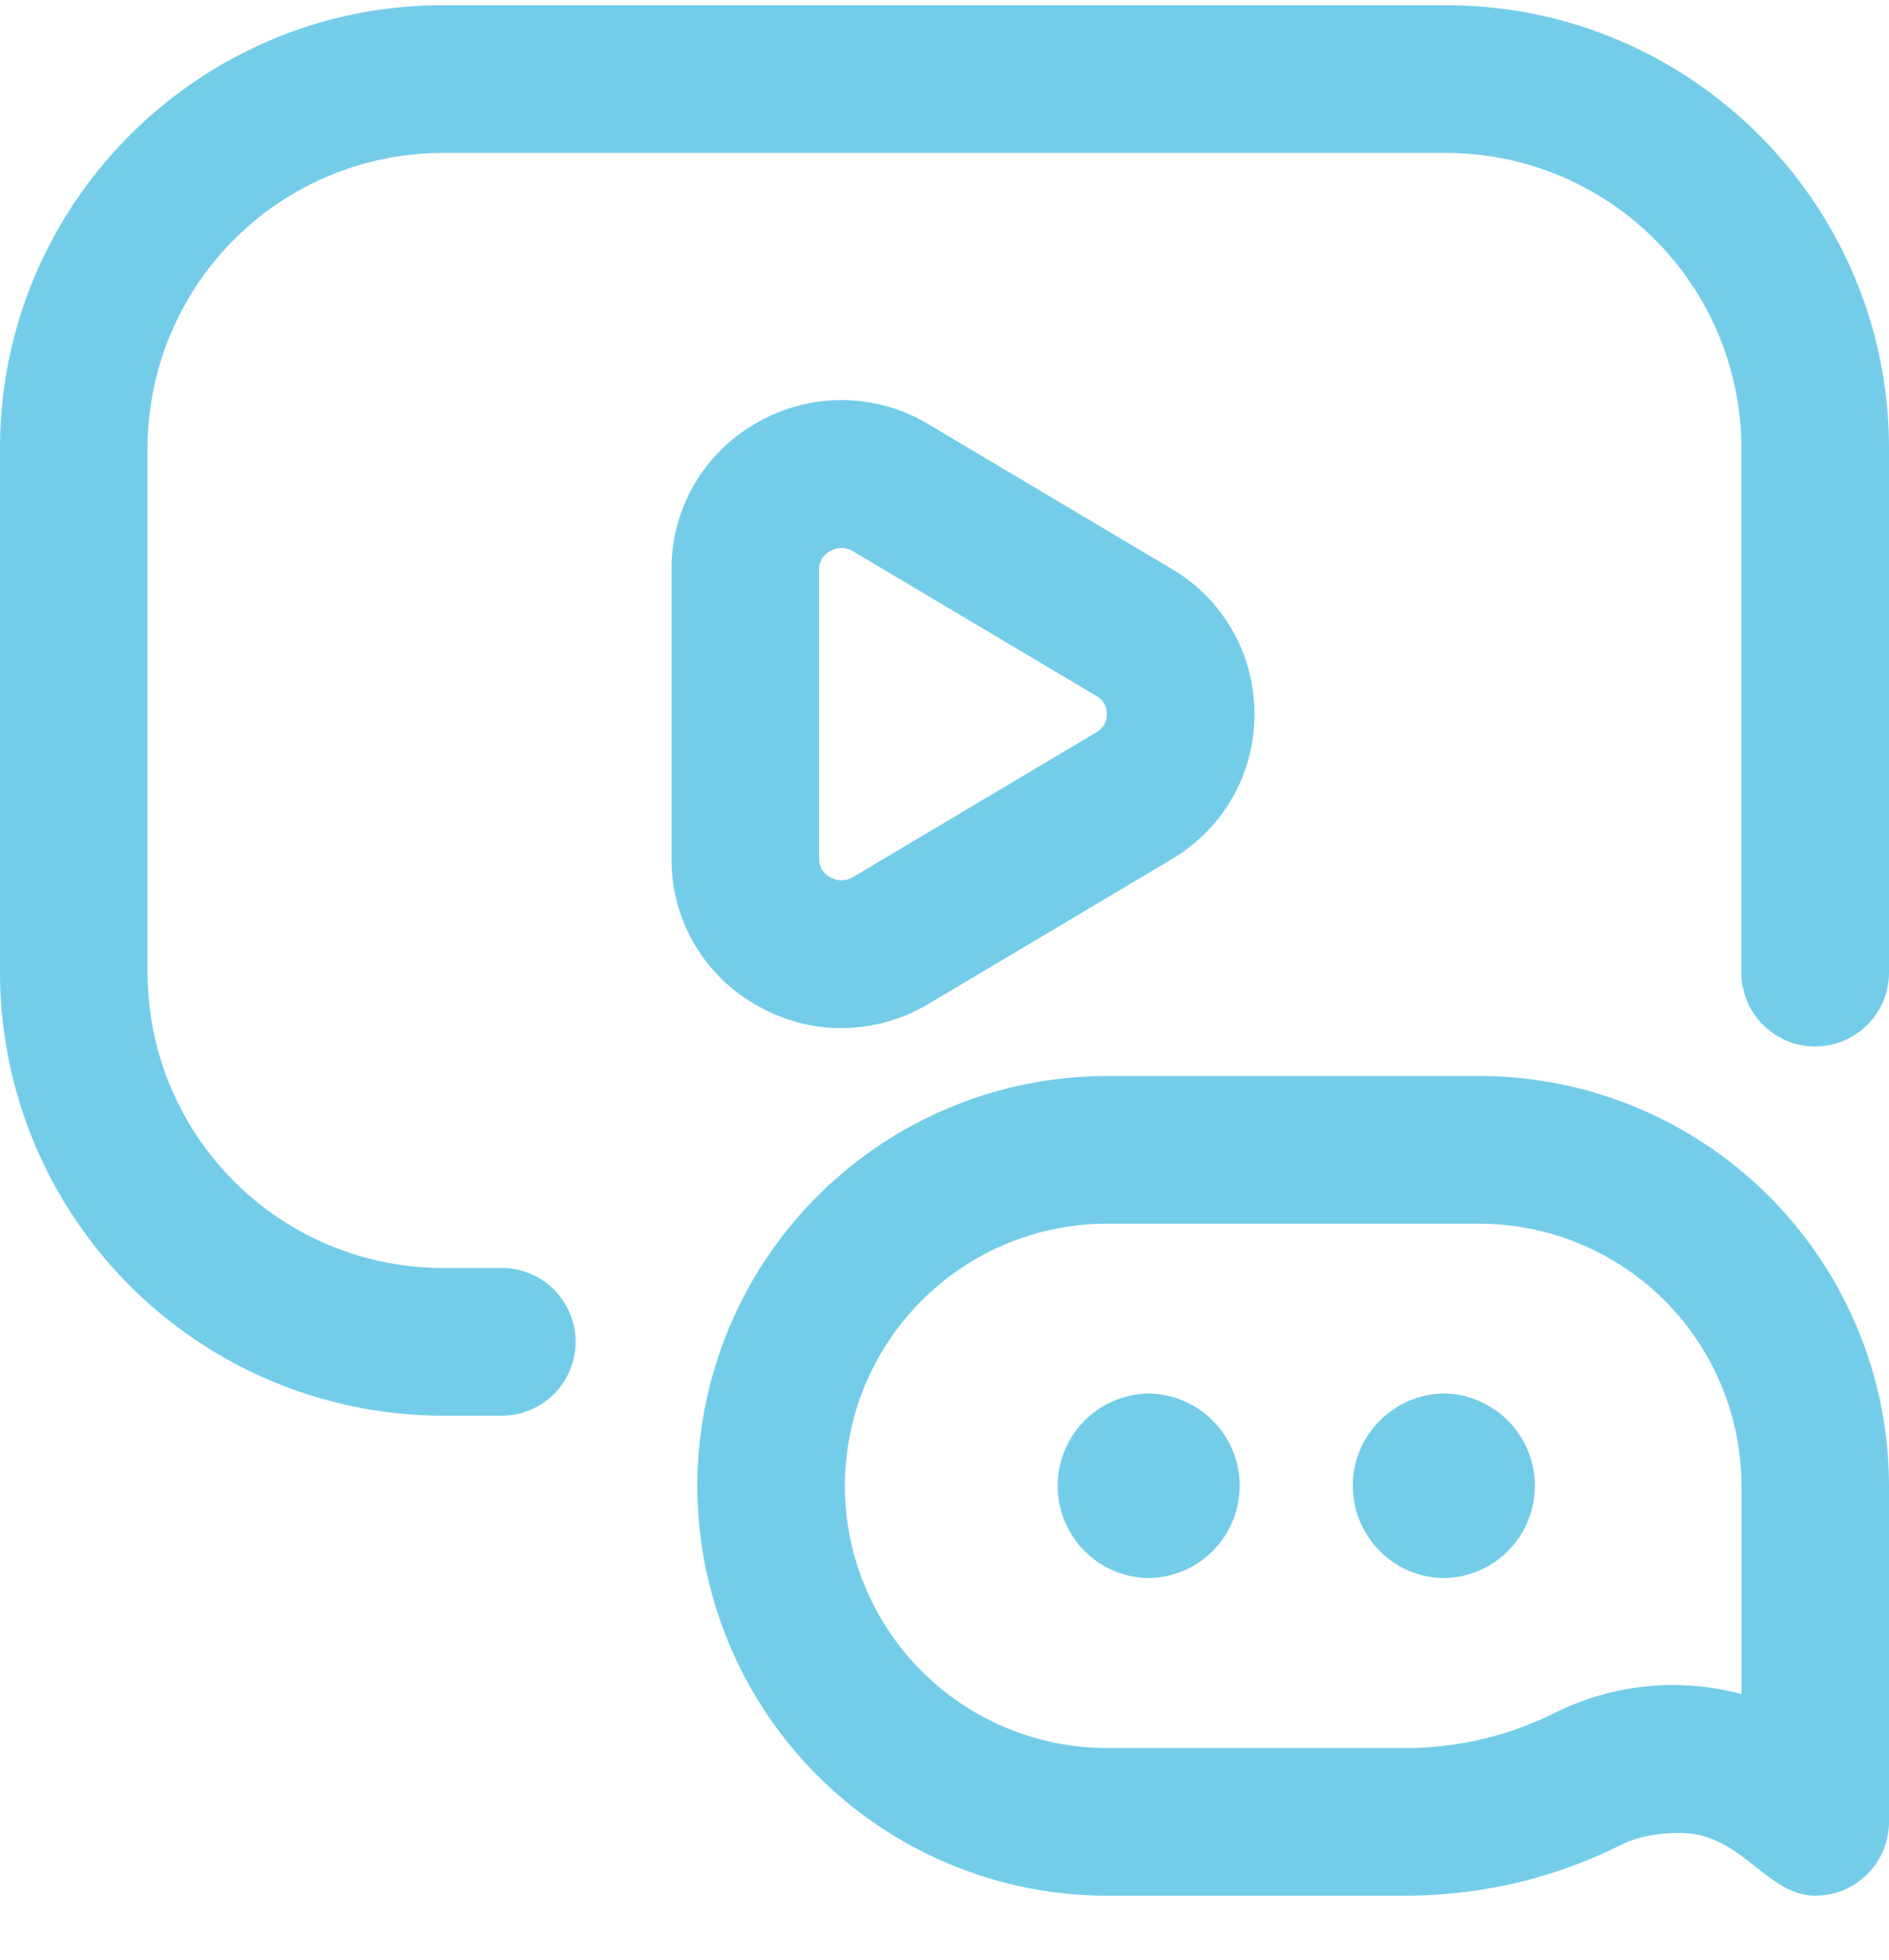 <svg viewBox="0 0 27 28" fill="#51c0e2" xmlns="http://www.w3.org/2000/svg"><path opacity=".8" d="M7.172 20.227h-.844A6.337 6.337 0 0 1 0 13.897V6.405C0 2.915 2.839.075 6.328.075h14.344c3.49 0 6.328 2.84 6.328 6.33v7.492a1.055 1.055 0 1 1-2.11 0V6.405a4.224 4.224 0 0 0-4.218-4.22H6.328a4.224 4.224 0 0 0-4.219 4.22v7.492a4.224 4.224 0 0 0 4.22 4.22h.843a1.055 1.055 0 0 1 0 2.11zm19.177 6.779c.394-.164.651-.549.651-.975V21.23a5.861 5.861 0 0 0-5.854-5.856H15.82a5.861 5.861 0 0 0-5.853 5.856 5.861 5.861 0 0 0 5.853 5.856h4.248c1.09 0 2.131-.243 3.095-.723.272-.136.568-.173.858-.173.87 0 1.23.896 1.924.896.136 0 .273-.026.404-.08zm-5.203-9.522a3.75 3.75 0 0 1 3.745 3.746v2.974a3.784 3.784 0 0 0-2.668.27 4.79 4.79 0 0 1-2.155.502H15.82a3.75 3.75 0 0 1-3.744-3.746 3.75 3.75 0 0 1 3.744-3.746h5.326zm-9.118-2.794c-.414 0-.828-.107-1.208-.323a2.39 2.39 0 0 1-1.222-2.098v-4.13A2.39 2.39 0 0 1 10.82 6.04a2.412 2.412 0 0 1 2.453.023l3.474 2.065a2.395 2.395 0 0 1 1.183 2.075c0 .858-.443 1.634-1.184 2.075l-3.473 2.065a2.43 2.43 0 0 1-1.245.346zm0-6.86a.336.336 0 0 0-.164.045.292.292 0 0 0-.157.264v4.13c0 .144.085.223.157.264a.319.319 0 0 0 .331-.003l3.474-2.066a.29.29 0 0 0 .151-.26.29.29 0 0 0-.151-.261l-3.474-2.065a.323.323 0 0 0-.167-.049zM16.4 19.91a1.319 1.319 0 1 1 0 2.638 1.319 1.319 0 0 1 0-2.637zm4.22 0a1.319 1.319 0 1 1-.001 2.638 1.319 1.319 0 0 1 0-2.637z"/></svg>